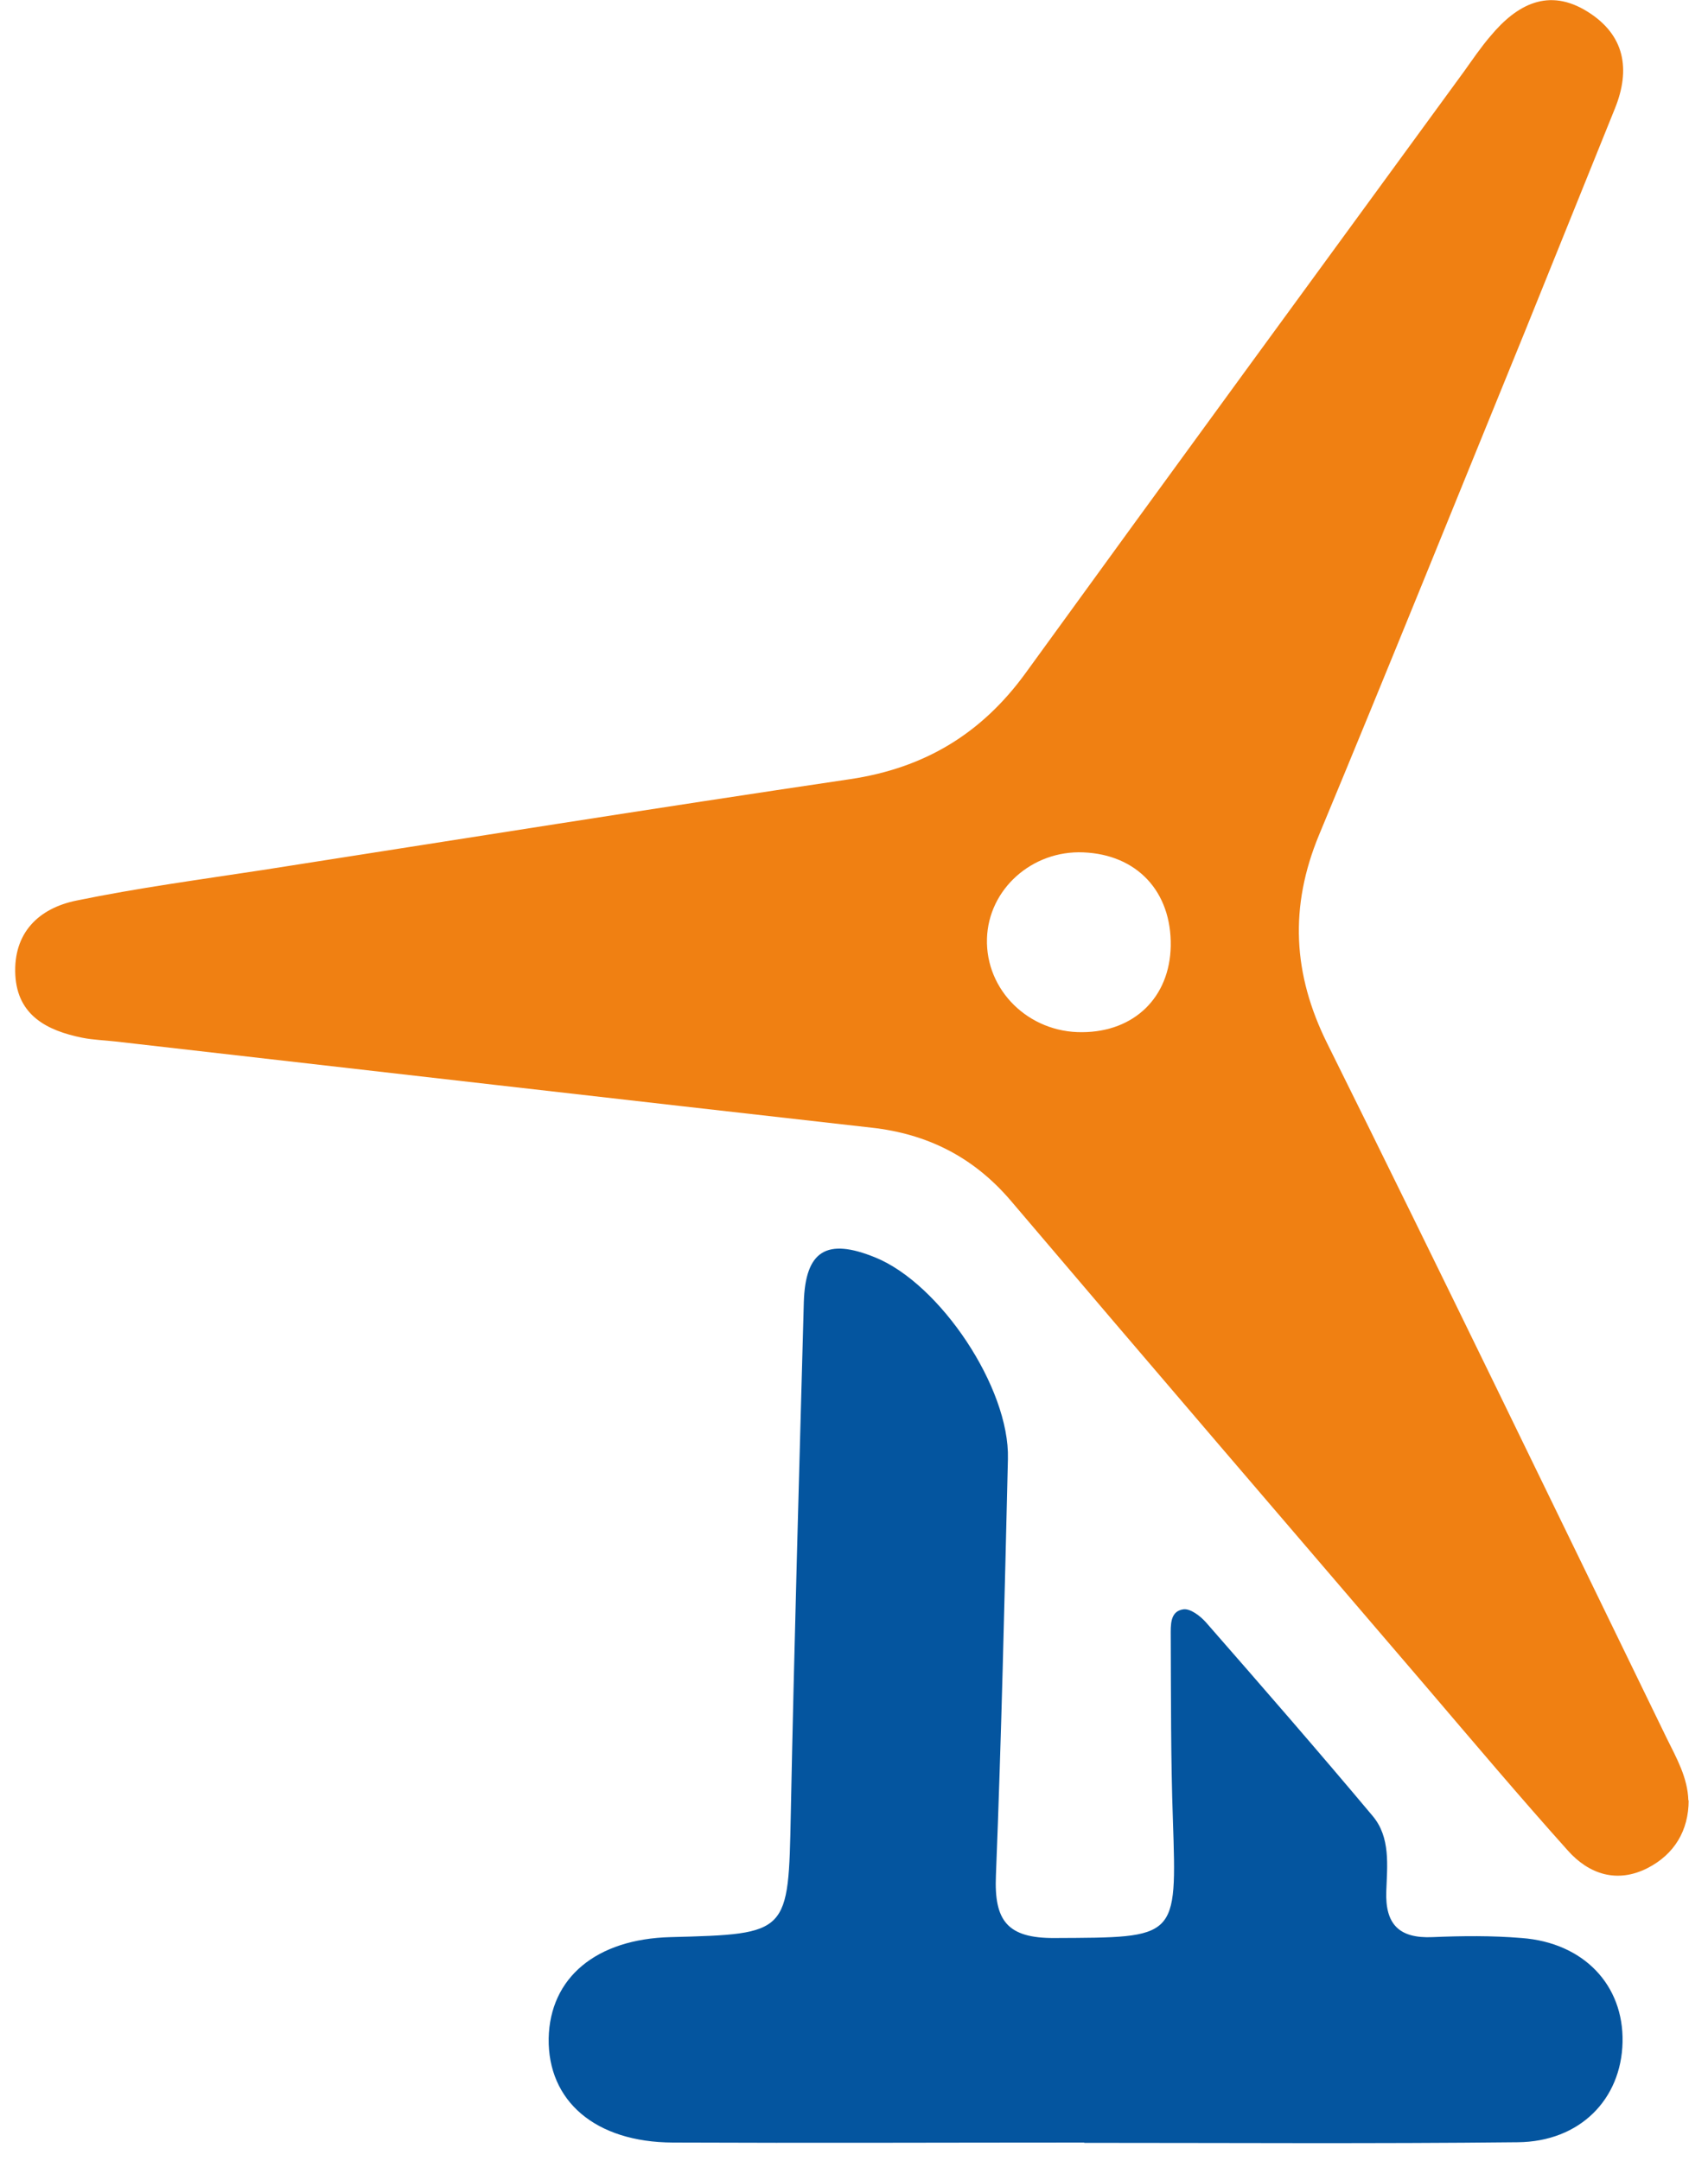 <svg width="34" height="43" viewBox="0 0 34 43" fill="none" xmlns="http://www.w3.org/2000/svg">
<g clip-path="url(#clip0_2001_199)">
<path d="M33.615 35.824C33.615 36.433 33.326 36.9 32.803 37.171C32.195 37.484 31.629 37.3 31.205 36.82C30.246 35.75 29.317 34.65 28.383 33.556C25.622 30.334 22.862 27.119 20.114 23.885C19.376 23.024 18.46 22.563 17.347 22.44C12.331 21.875 7.314 21.297 2.297 20.725C2.076 20.7 1.854 20.694 1.639 20.651C0.938 20.51 0.348 20.208 0.305 19.403C0.262 18.567 0.766 18.075 1.522 17.921C2.746 17.669 3.988 17.503 5.23 17.313C9.128 16.704 13.019 16.083 16.923 15.505C18.405 15.284 19.536 14.601 20.409 13.403C23.311 9.4 26.231 5.41 29.145 1.42C29.317 1.18 29.483 0.934 29.674 0.713C30.197 0.086 30.83 -0.252 31.605 0.234C32.342 0.695 32.465 1.377 32.145 2.164C31.549 3.633 30.959 5.109 30.363 6.578C28.998 9.923 27.645 13.28 26.256 16.618C25.666 18.044 25.733 19.384 26.422 20.768C28.703 25.36 30.934 29.977 33.178 34.589C33.375 34.988 33.596 35.375 33.609 35.83M23.305 18.825C23.323 17.743 22.635 17.005 21.565 16.962C20.544 16.919 19.677 17.694 19.647 18.677C19.616 19.704 20.477 20.553 21.546 20.54C22.579 20.534 23.286 19.846 23.305 18.825Z" fill="#F08012"/>
<path d="M21.589 42.636C18.86 42.636 16.13 42.648 13.394 42.636C11.851 42.63 10.904 41.812 10.922 40.564C10.947 39.353 11.869 38.585 13.351 38.548C15.712 38.486 15.693 38.486 15.742 36.089C15.81 32.695 15.909 29.301 16.001 25.914C16.032 24.887 16.456 24.629 17.421 25.022C18.712 25.545 20.101 27.617 20.064 29.031C19.997 31.797 19.935 34.564 19.825 37.324C19.788 38.216 20.046 38.572 20.993 38.566C23.44 38.554 23.427 38.597 23.348 36.212C23.305 34.994 23.311 33.777 23.305 32.56C23.305 32.344 23.286 32.062 23.557 32.025C23.698 32.006 23.895 32.16 24.005 32.283C25.124 33.562 26.237 34.841 27.325 36.138C27.682 36.562 27.614 37.121 27.596 37.632C27.571 38.29 27.848 38.578 28.518 38.548C29.108 38.523 29.698 38.517 30.289 38.566C31.524 38.658 32.324 39.501 32.299 40.638C32.274 41.776 31.451 42.618 30.215 42.63C27.338 42.661 24.46 42.642 21.577 42.642L21.589 42.636Z" fill="#04559F"/>
</g>
<defs>
<clipPath id="clip0_2001_199">
<rect width="33.322" height="42.642" fill="white" transform="translate(0.293)"/>
</clipPath>
</defs>
</svg>
